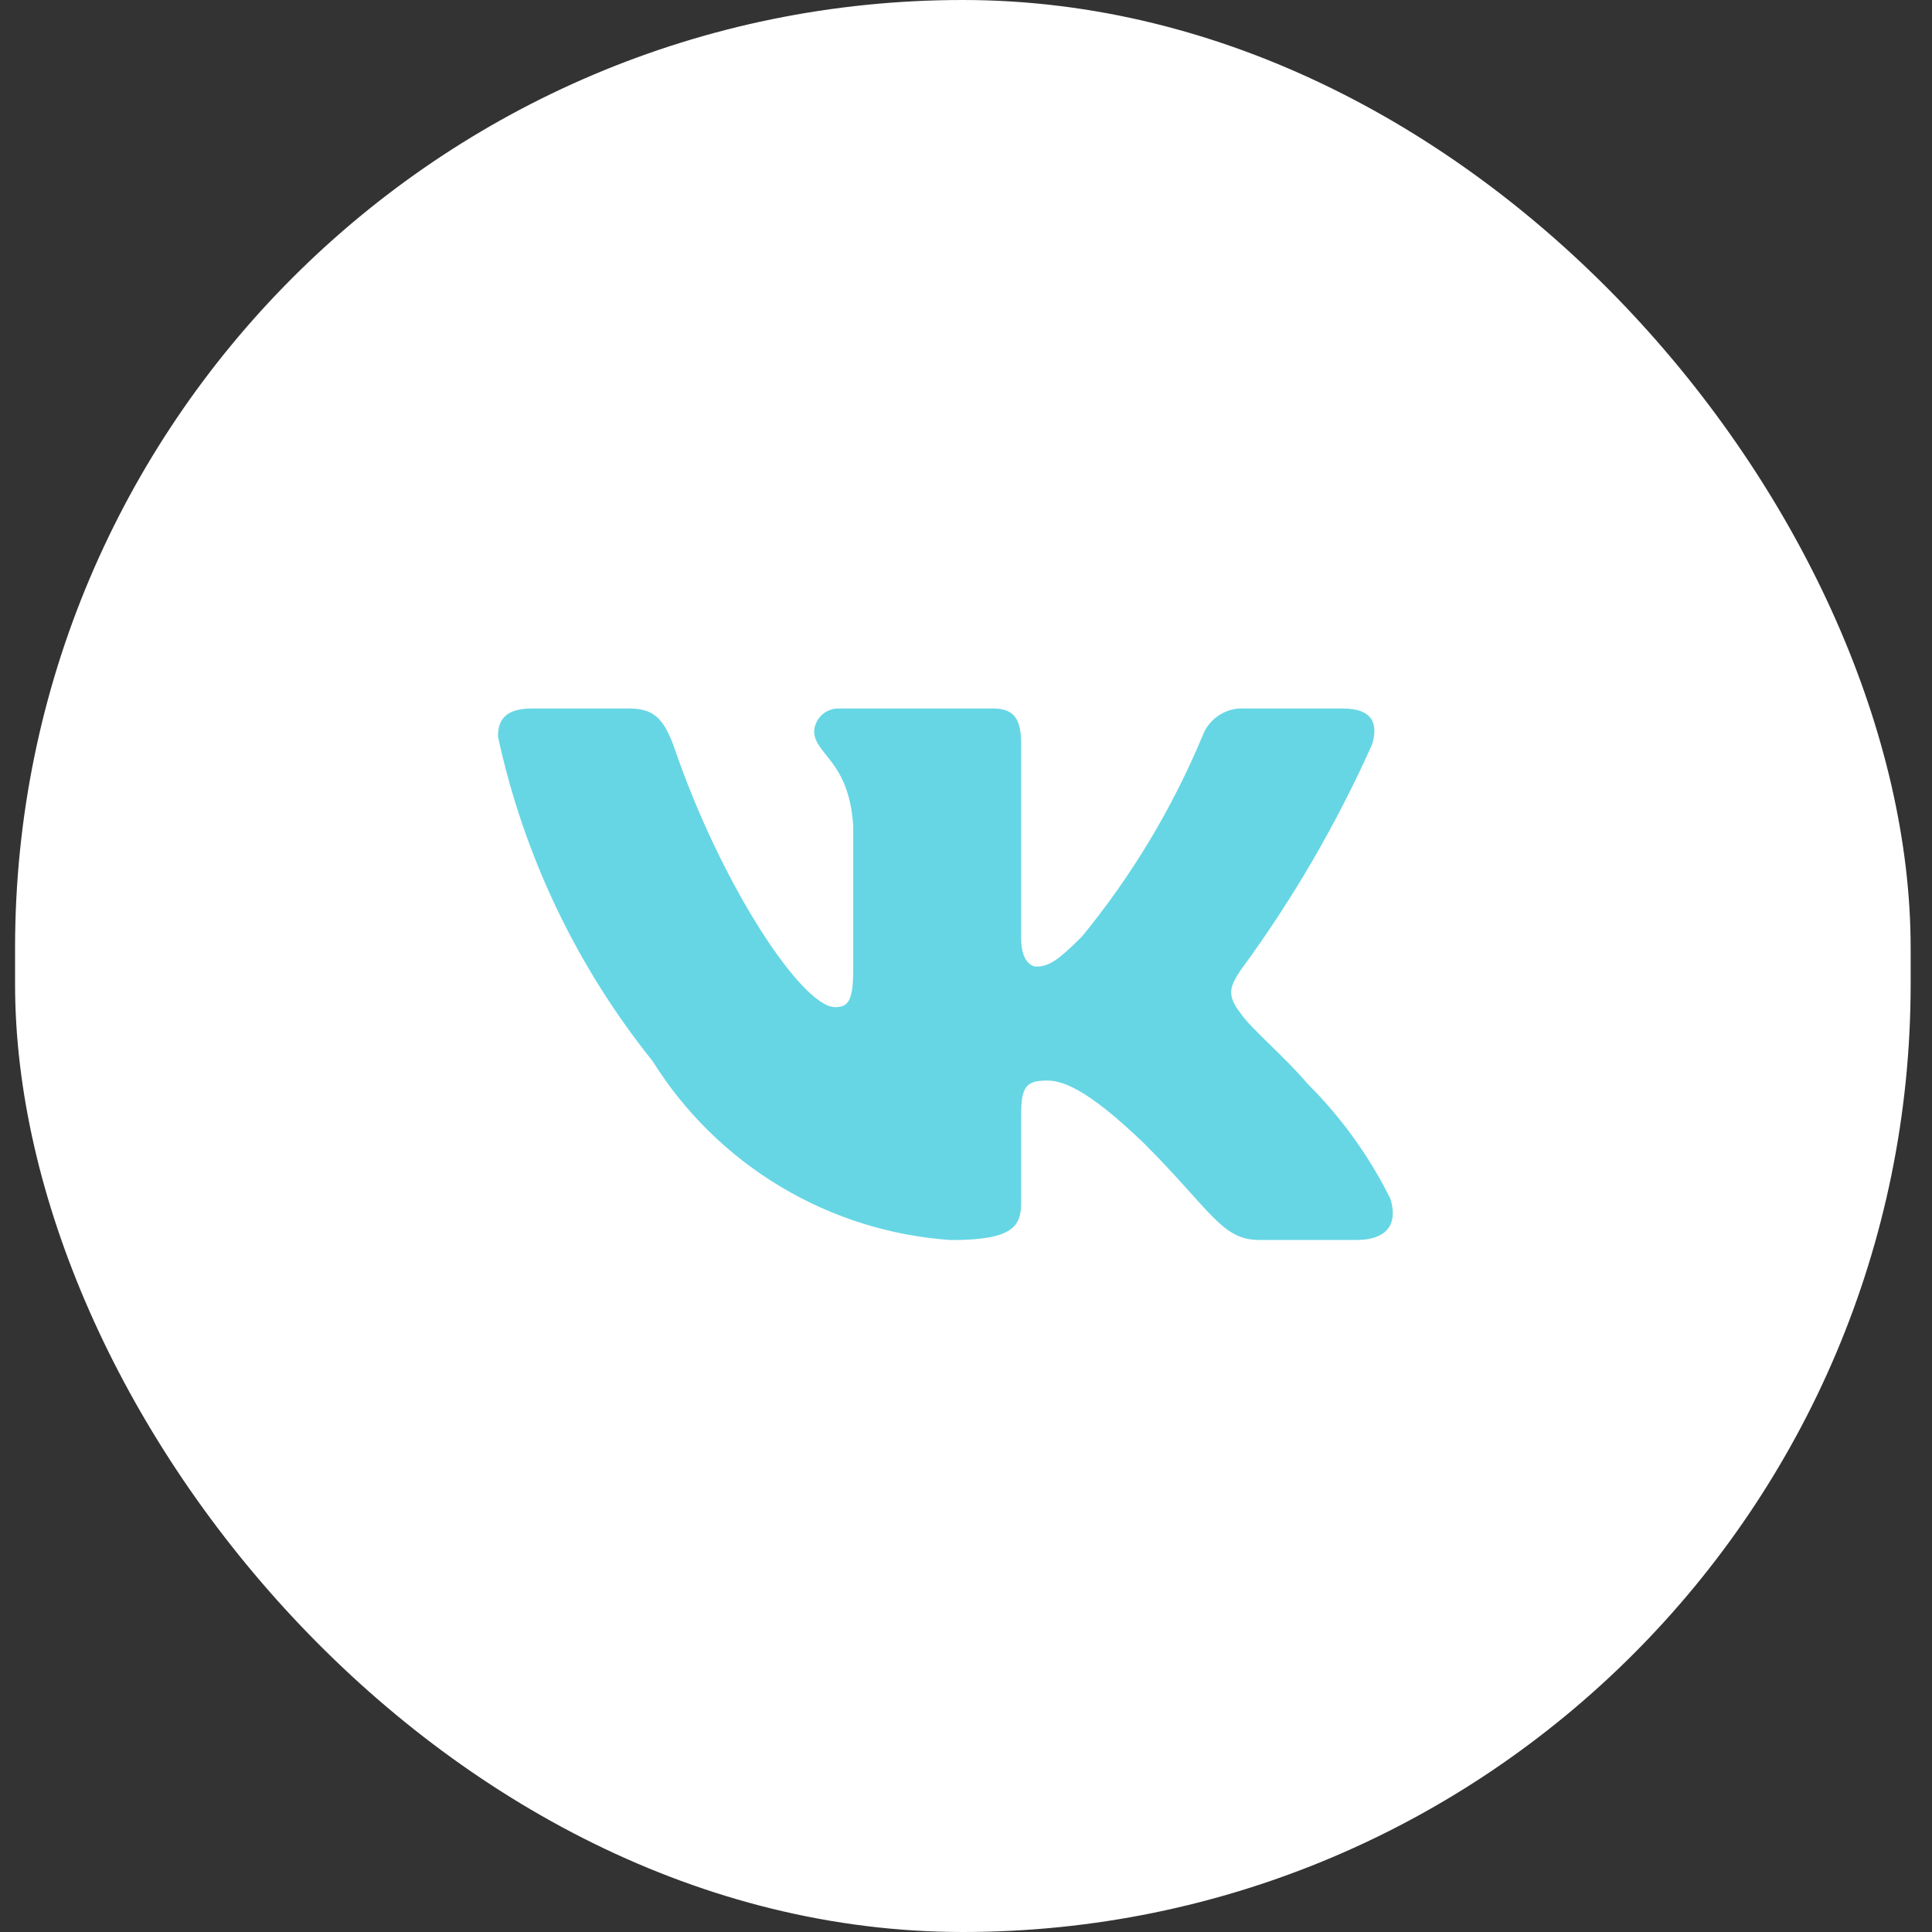 <?xml version="1.0" encoding="UTF-8"?> <svg xmlns="http://www.w3.org/2000/svg" width="40" height="40" viewBox="0 0 40 40" fill="none"><rect x="0" y="0" width="40" height="40" fill="#333333" stroke="none"/> <rect x="0.312" width="39.246" height="40" rx="19.623" fill="white"></rect> <path d="M28.091 25.672H26.064C25.296 25.672 25.065 25.051 23.689 23.675C22.488 22.517 21.981 22.372 21.677 22.372C21.257 22.372 21.142 22.488 21.142 23.067V24.891C21.142 25.385 20.982 25.674 19.693 25.674C18.442 25.59 17.23 25.21 16.155 24.565C15.08 23.921 14.174 23.03 13.51 21.967C11.936 20.007 10.84 17.706 10.31 15.249C10.31 14.944 10.426 14.669 11.005 14.669H13.032C13.553 14.669 13.741 14.901 13.945 15.436C14.93 18.333 16.609 20.852 17.29 20.852C17.551 20.852 17.665 20.736 17.665 20.084V17.102C17.579 15.741 16.856 15.625 16.856 15.133C16.865 15.004 16.925 14.883 17.022 14.796C17.119 14.709 17.246 14.664 17.376 14.669H20.562C20.997 14.669 21.142 14.886 21.142 15.407V19.433C21.142 19.868 21.329 20.012 21.46 20.012C21.721 20.012 21.923 19.868 22.401 19.39C23.428 18.137 24.267 16.742 24.892 15.247C24.956 15.068 25.076 14.914 25.236 14.81C25.395 14.705 25.584 14.656 25.774 14.669H27.802C28.41 14.669 28.539 14.973 28.41 15.407C27.672 17.059 26.76 18.627 25.688 20.084C25.47 20.418 25.382 20.592 25.688 20.983C25.89 21.287 26.6 21.88 27.078 22.445C27.773 23.138 28.35 23.94 28.787 24.819C28.96 25.383 28.67 25.672 28.091 25.672Z" fill="#66D6E4"></path> </svg> 